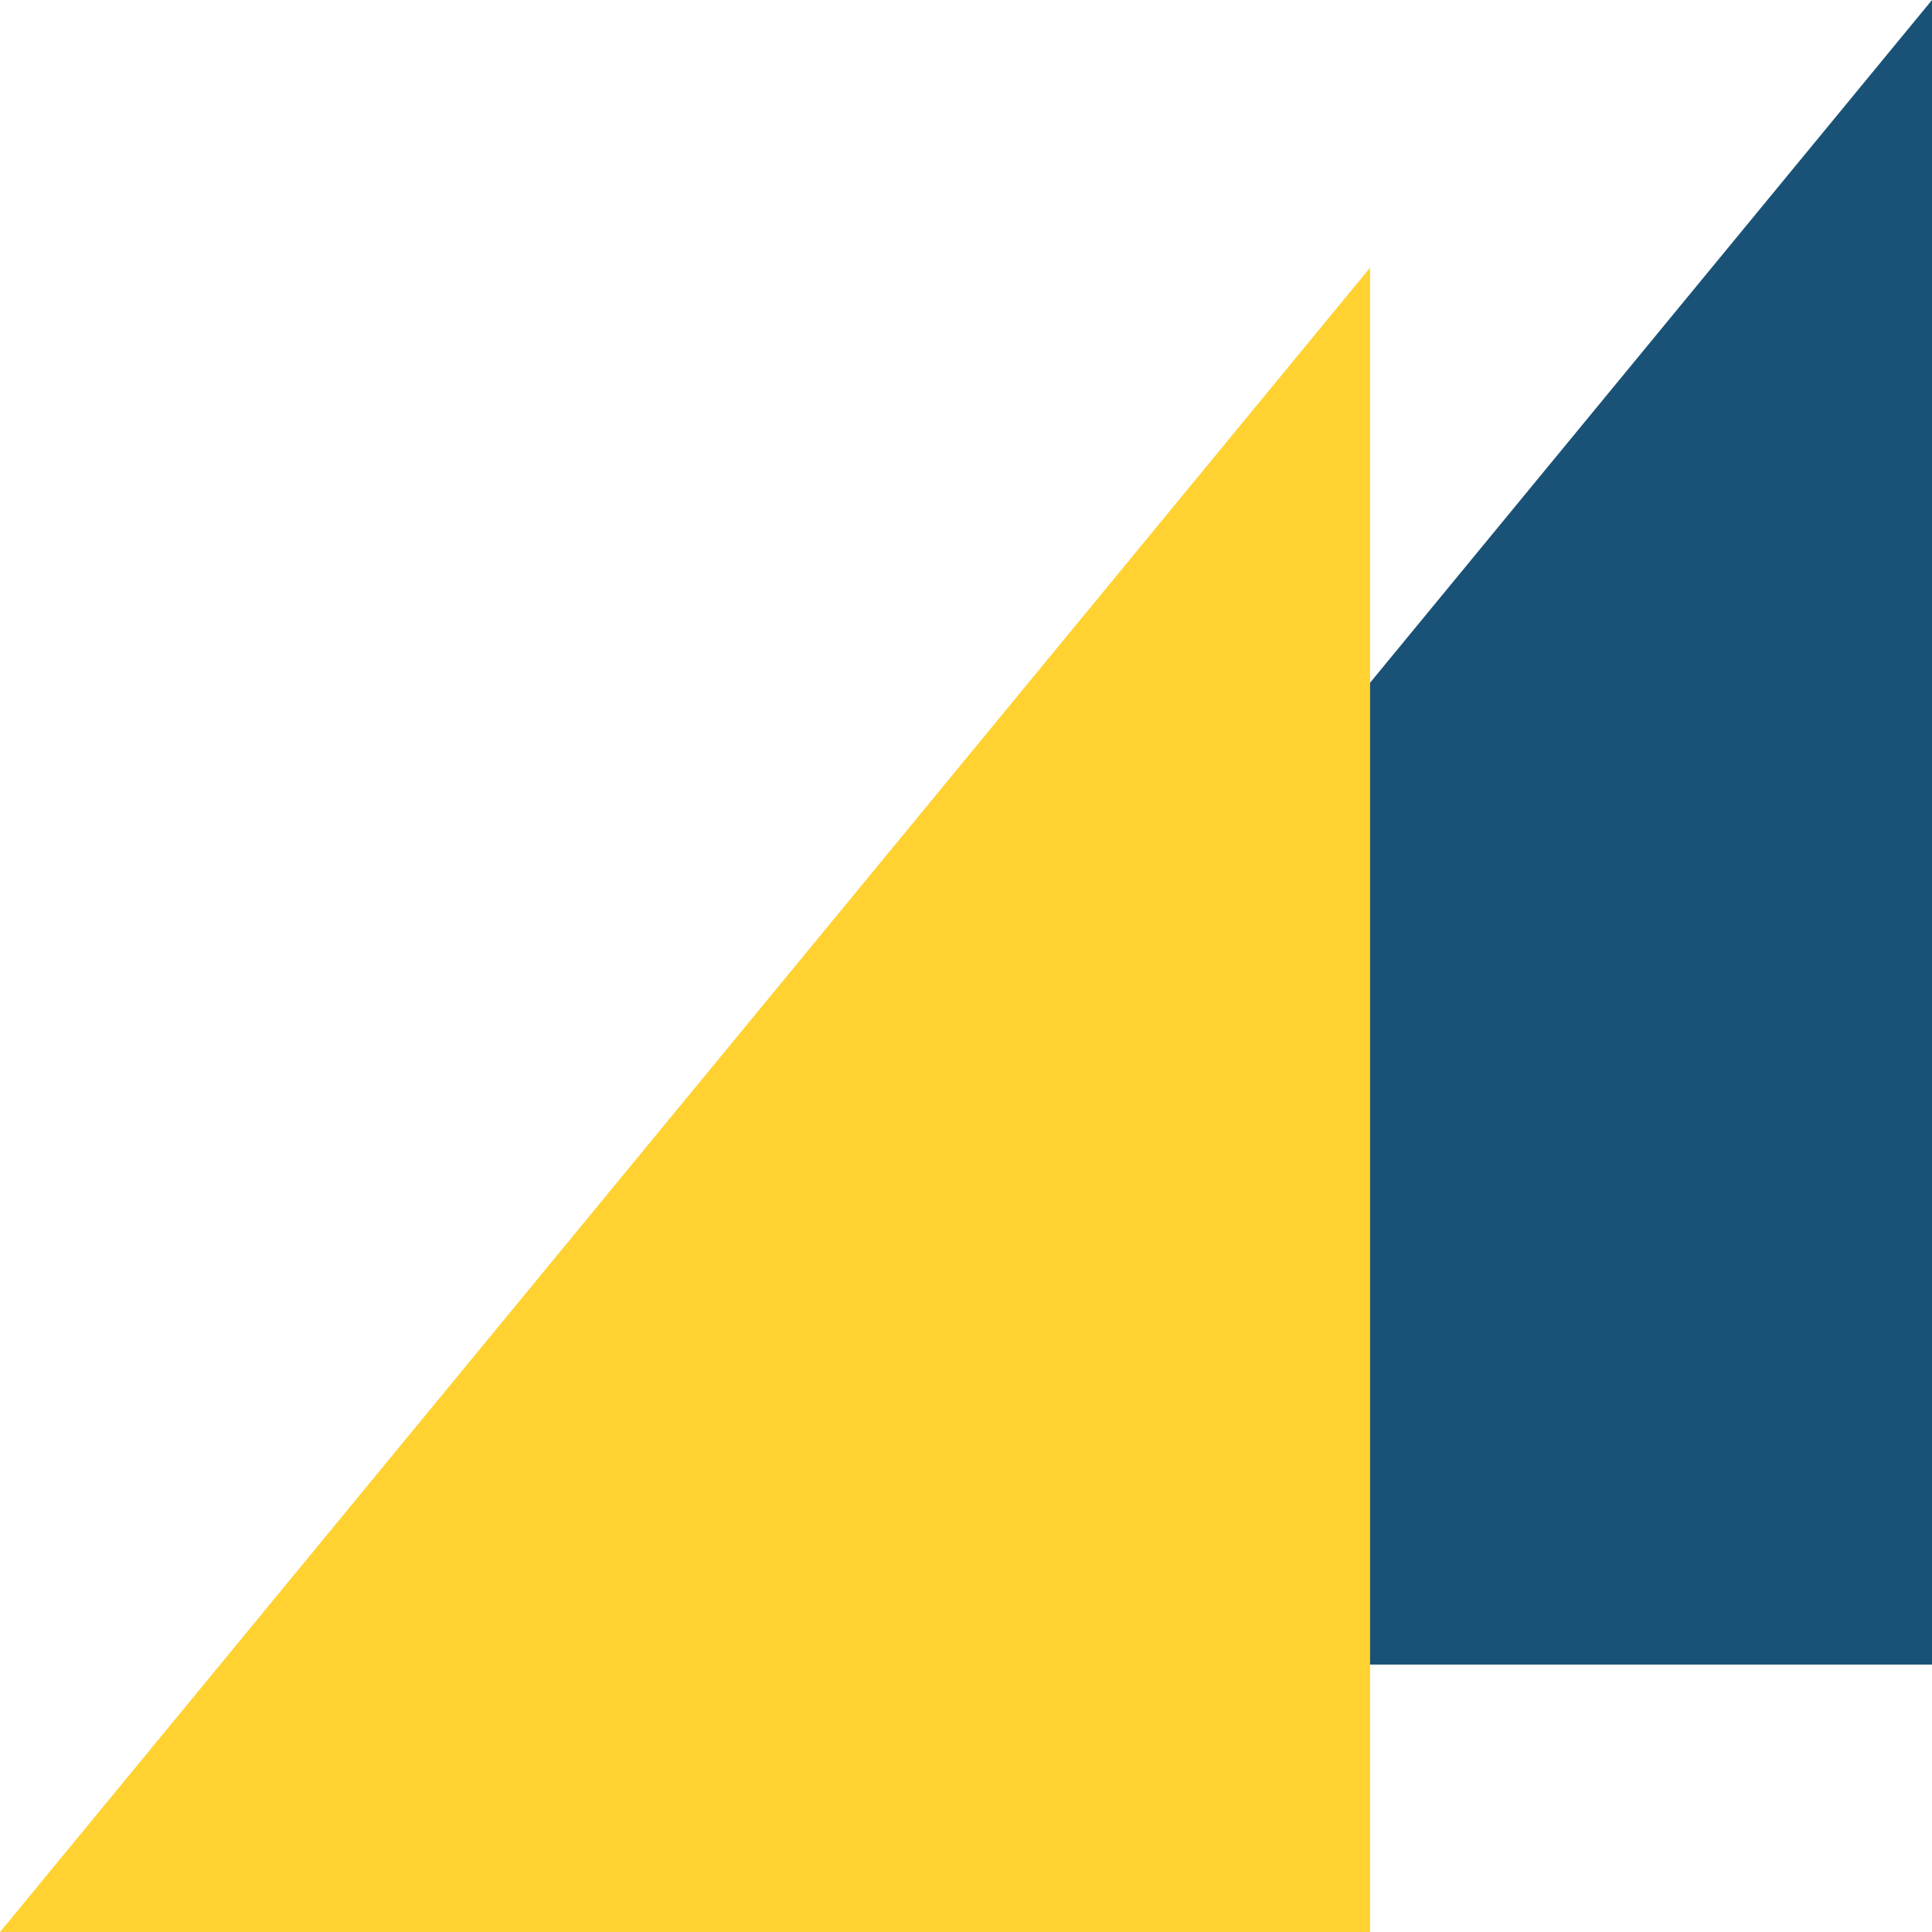 <?xml version="1.0" encoding="UTF-8"?>
<svg xmlns="http://www.w3.org/2000/svg" width="48" height="48" viewBox="0 0 48 48" fill="none">
  <path d="M48 41.356H13.961L48 0V41.356Z" fill="#1A5277"></path>
  <path d="M0 48.001H34.039V6.65L0 48.001Z" fill="#FFD232"></path>
</svg>
